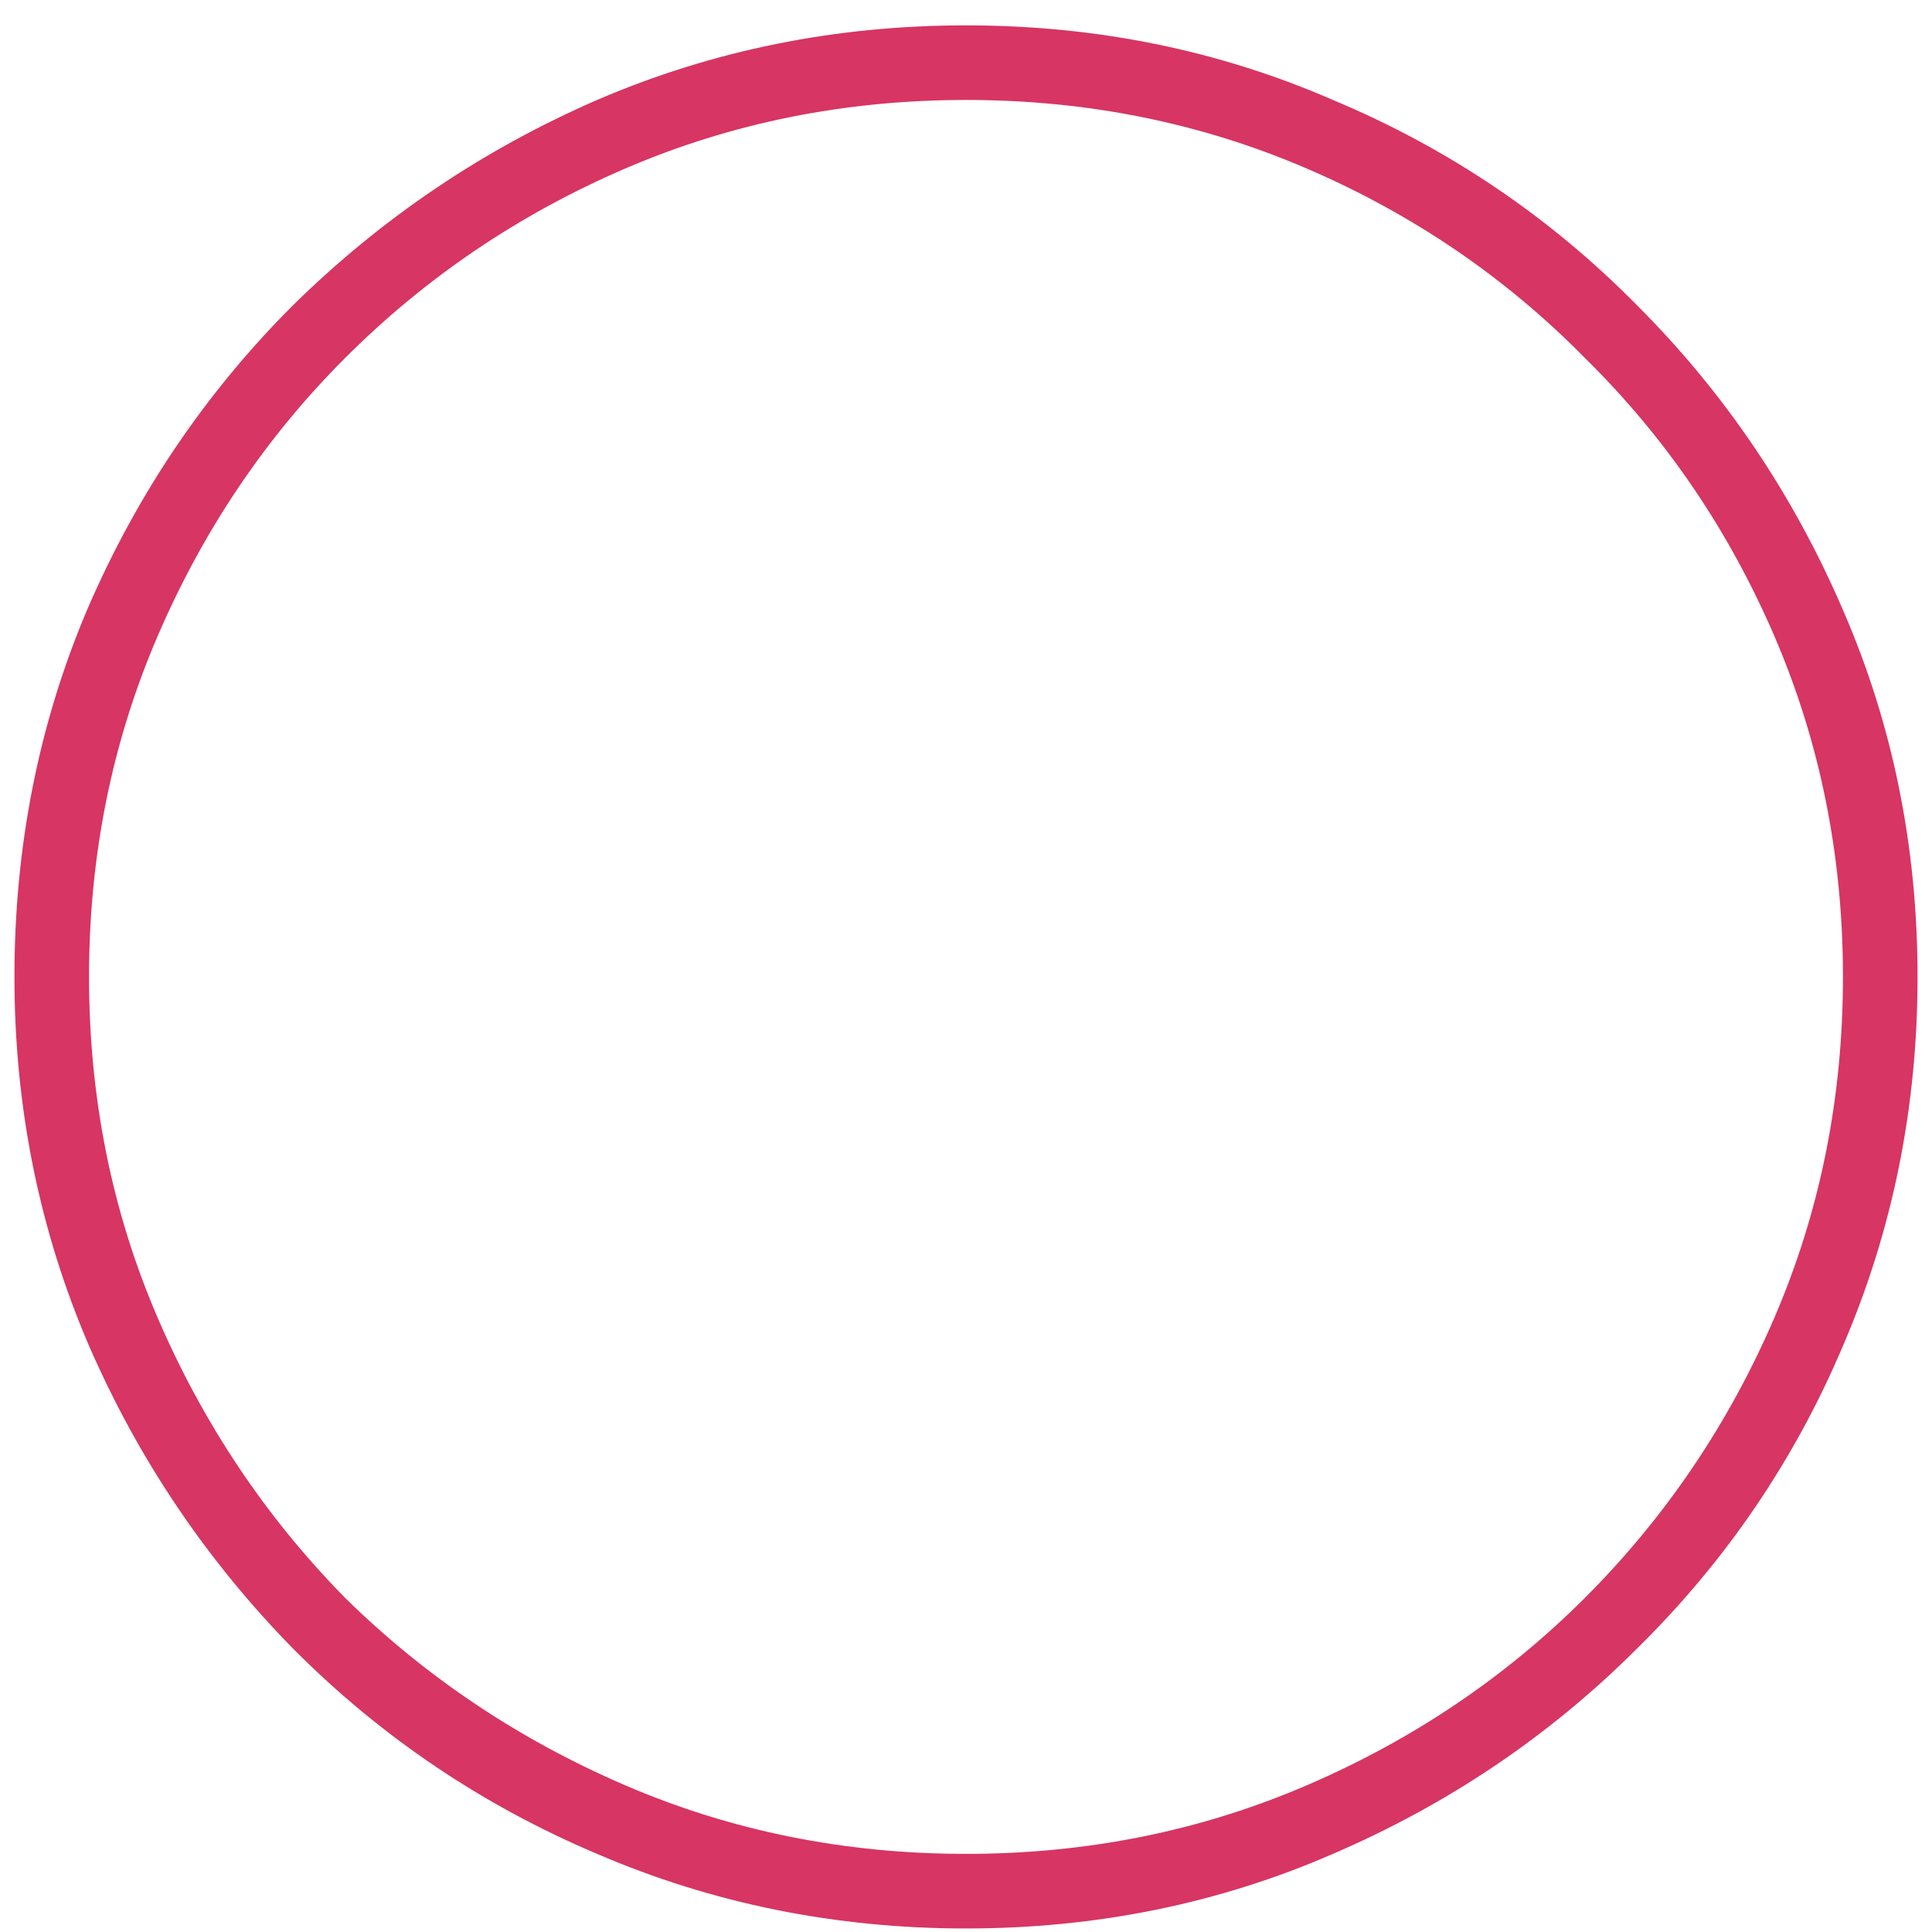 <svg width="46" height="46" viewBox="0 0 46 46" fill="none" xmlns="http://www.w3.org/2000/svg">
<path d="M45.656 23.26C45.656 26.364 45.064 29.292 43.88 32.044C42.728 34.764 41.096 37.164 38.984 39.244C36.904 41.324 34.488 42.956 31.736 44.14C29.016 45.324 26.104 45.916 23 45.916C19.896 45.916 16.968 45.324 14.216 44.14C11.496 42.988 9.096 41.372 7.016 39.292C4.936 37.18 3.304 34.764 2.12 32.044C0.936 29.292 0.344 26.364 0.344 23.26C0.344 20.156 0.92 17.244 2.072 14.524C3.256 11.772 4.888 9.356 6.968 7.276C9.08 5.196 11.496 3.564 14.216 2.38C16.968 1.196 19.896 0.604 23 0.604C26.104 0.604 29.016 1.196 31.736 2.38C34.488 3.532 36.904 5.164 38.984 7.276C41.064 9.356 42.696 11.772 43.88 14.524C45.064 17.244 45.656 20.156 45.656 23.26ZM23 2.38C20.12 2.38 17.416 2.924 14.888 4.012C12.36 5.1 10.136 6.604 8.216 8.524C6.328 10.412 4.84 12.62 3.752 15.148C2.664 17.676 2.12 20.38 2.12 23.26C2.12 26.14 2.664 28.844 3.752 31.372C4.84 33.9 6.328 36.124 8.216 38.044C10.136 39.932 12.36 41.42 14.888 42.508C17.416 43.596 20.12 44.14 23 44.14C25.88 44.14 28.584 43.596 31.112 42.508C33.64 41.42 35.848 39.932 37.736 38.044C39.656 36.124 41.16 33.9 42.248 31.372C43.336 28.844 43.88 26.14 43.88 23.26C43.88 20.38 43.336 17.676 42.248 15.148C41.16 12.62 39.656 10.412 37.736 8.524C35.848 6.604 33.64 5.1 31.112 4.012C28.584 2.924 25.88 2.38 23 2.38Z" fill="#D73563"/>
</svg>
